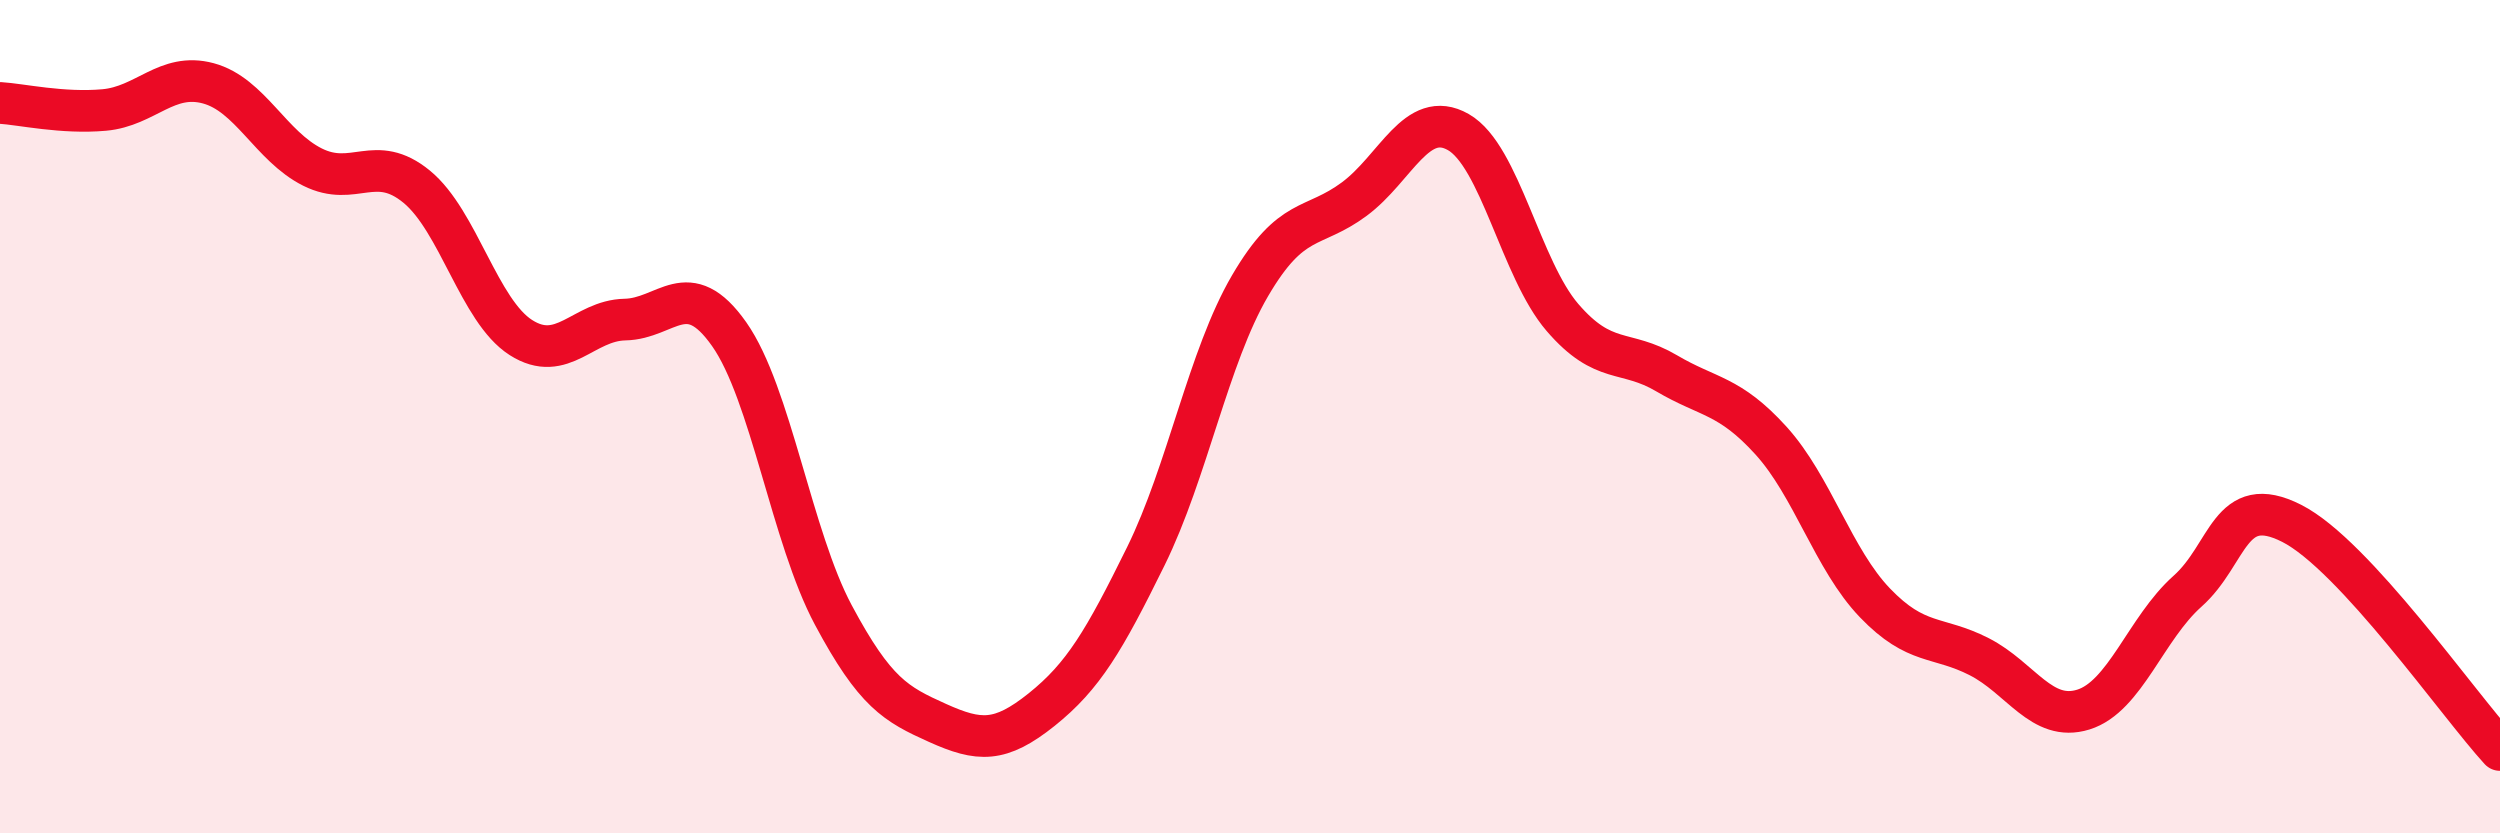 
    <svg width="60" height="20" viewBox="0 0 60 20" xmlns="http://www.w3.org/2000/svg">
      <path
        d="M 0,2.47 C 0.5,2.5 1.5,2.73 2.5,2.64 C 3.5,2.55 4,1.73 5,2 C 6,2.27 6.5,3.51 7.5,4.01 C 8.5,4.51 9,3.66 10,4.48 C 11,5.3 11.5,7.46 12.5,8.1 C 13.5,8.74 14,7.69 15,7.67 C 16,7.65 16.5,6.6 17.5,8.02 C 18.5,9.44 19,12.89 20,14.76 C 21,16.63 21.5,16.9 22.5,17.35 C 23.5,17.8 24,17.83 25,17.03 C 26,16.23 26.5,15.38 27.5,13.35 C 28.5,11.32 29,8.57 30,6.86 C 31,5.15 31.5,5.52 32.5,4.78 C 33.5,4.04 34,2.6 35,3.17 C 36,3.74 36.5,6.46 37.5,7.62 C 38.5,8.78 39,8.37 40,8.96 C 41,9.55 41.5,9.47 42.5,10.57 C 43.5,11.67 44,13.43 45,14.47 C 46,15.51 46.5,15.25 47.5,15.76 C 48.5,16.27 49,17.34 50,17.03 C 51,16.72 51.5,15.08 52.5,14.19 C 53.5,13.3 53.5,11.8 55,12.56 C 56.5,13.32 59,16.91 60,18L60 20L0 20Z"
        fill="#EB0A25"
        opacity="0.1"
        stroke-linecap="round"
        stroke-linejoin="round"
      />
      <path
        d="M 0,2.47 C 0.5,2.5 1.5,2.73 2.5,2.64 C 3.5,2.55 4,1.73 5,2 C 6,2.27 6.5,3.51 7.5,4.01 C 8.5,4.51 9,3.66 10,4.48 C 11,5.3 11.5,7.46 12.5,8.1 C 13.5,8.74 14,7.69 15,7.67 C 16,7.65 16.5,6.6 17.5,8.02 C 18.5,9.44 19,12.89 20,14.76 C 21,16.63 21.5,16.9 22.5,17.35 C 23.5,17.8 24,17.83 25,17.03 C 26,16.23 26.5,15.38 27.5,13.35 C 28.5,11.32 29,8.57 30,6.86 C 31,5.15 31.5,5.52 32.5,4.78 C 33.5,4.04 34,2.6 35,3.17 C 36,3.74 36.5,6.46 37.5,7.62 C 38.5,8.78 39,8.37 40,8.96 C 41,9.55 41.5,9.47 42.5,10.57 C 43.5,11.67 44,13.43 45,14.47 C 46,15.51 46.5,15.25 47.5,15.76 C 48.5,16.27 49,17.34 50,17.03 C 51,16.72 51.5,15.08 52.5,14.19 C 53.5,13.3 53.5,11.8 55,12.56 C 56.5,13.32 59,16.91 60,18"
        stroke="#EB0A25"
        stroke-width="1"
        fill="none"
        stroke-linecap="round"
        stroke-linejoin="round"
      />
    </svg>
  